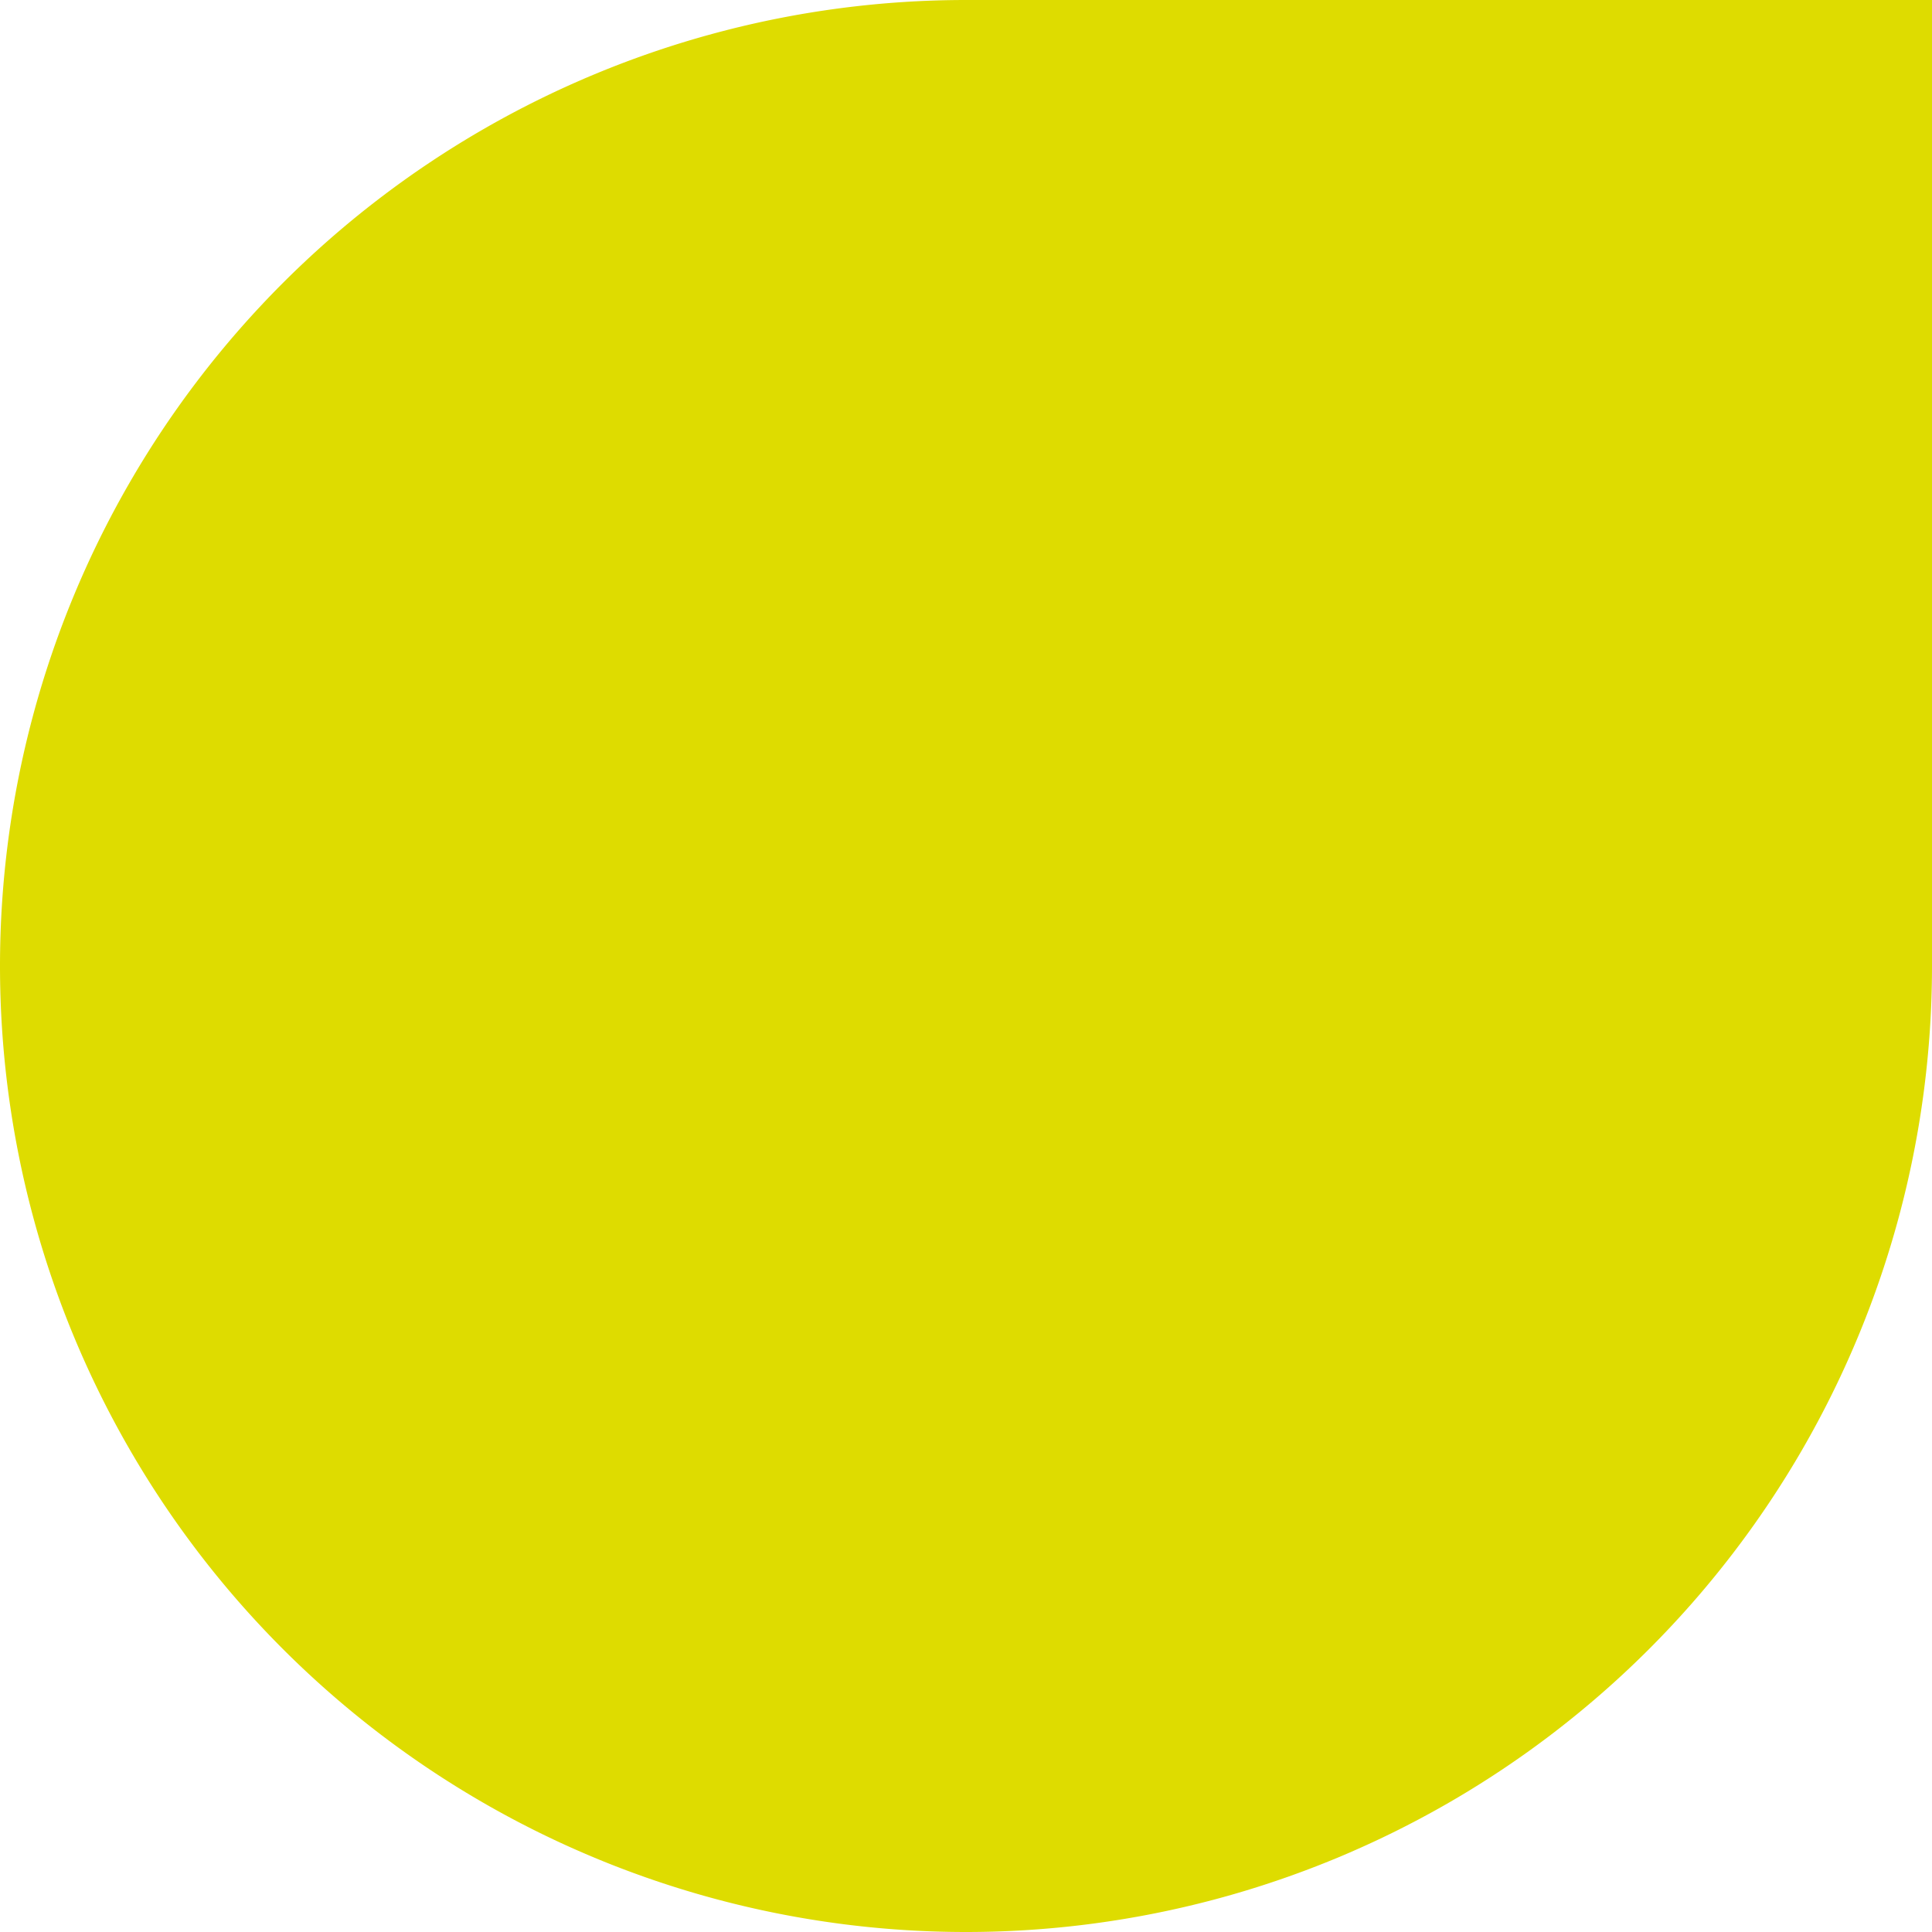 <?xml version="1.0" encoding="UTF-8"?> <svg xmlns="http://www.w3.org/2000/svg" viewBox="0 0 72 72"><g id="Слой_2" data-name="Слой 2"><g id="Слой_1-2" data-name="Слой 1"><path d="M36,72h0A36,36,0,0,1,0,36H0A36,36,0,0,1,36,0H72V36A36,36,0,0,1,36,72Z" style="fill:#dedc00"></path></g></g></svg> 
